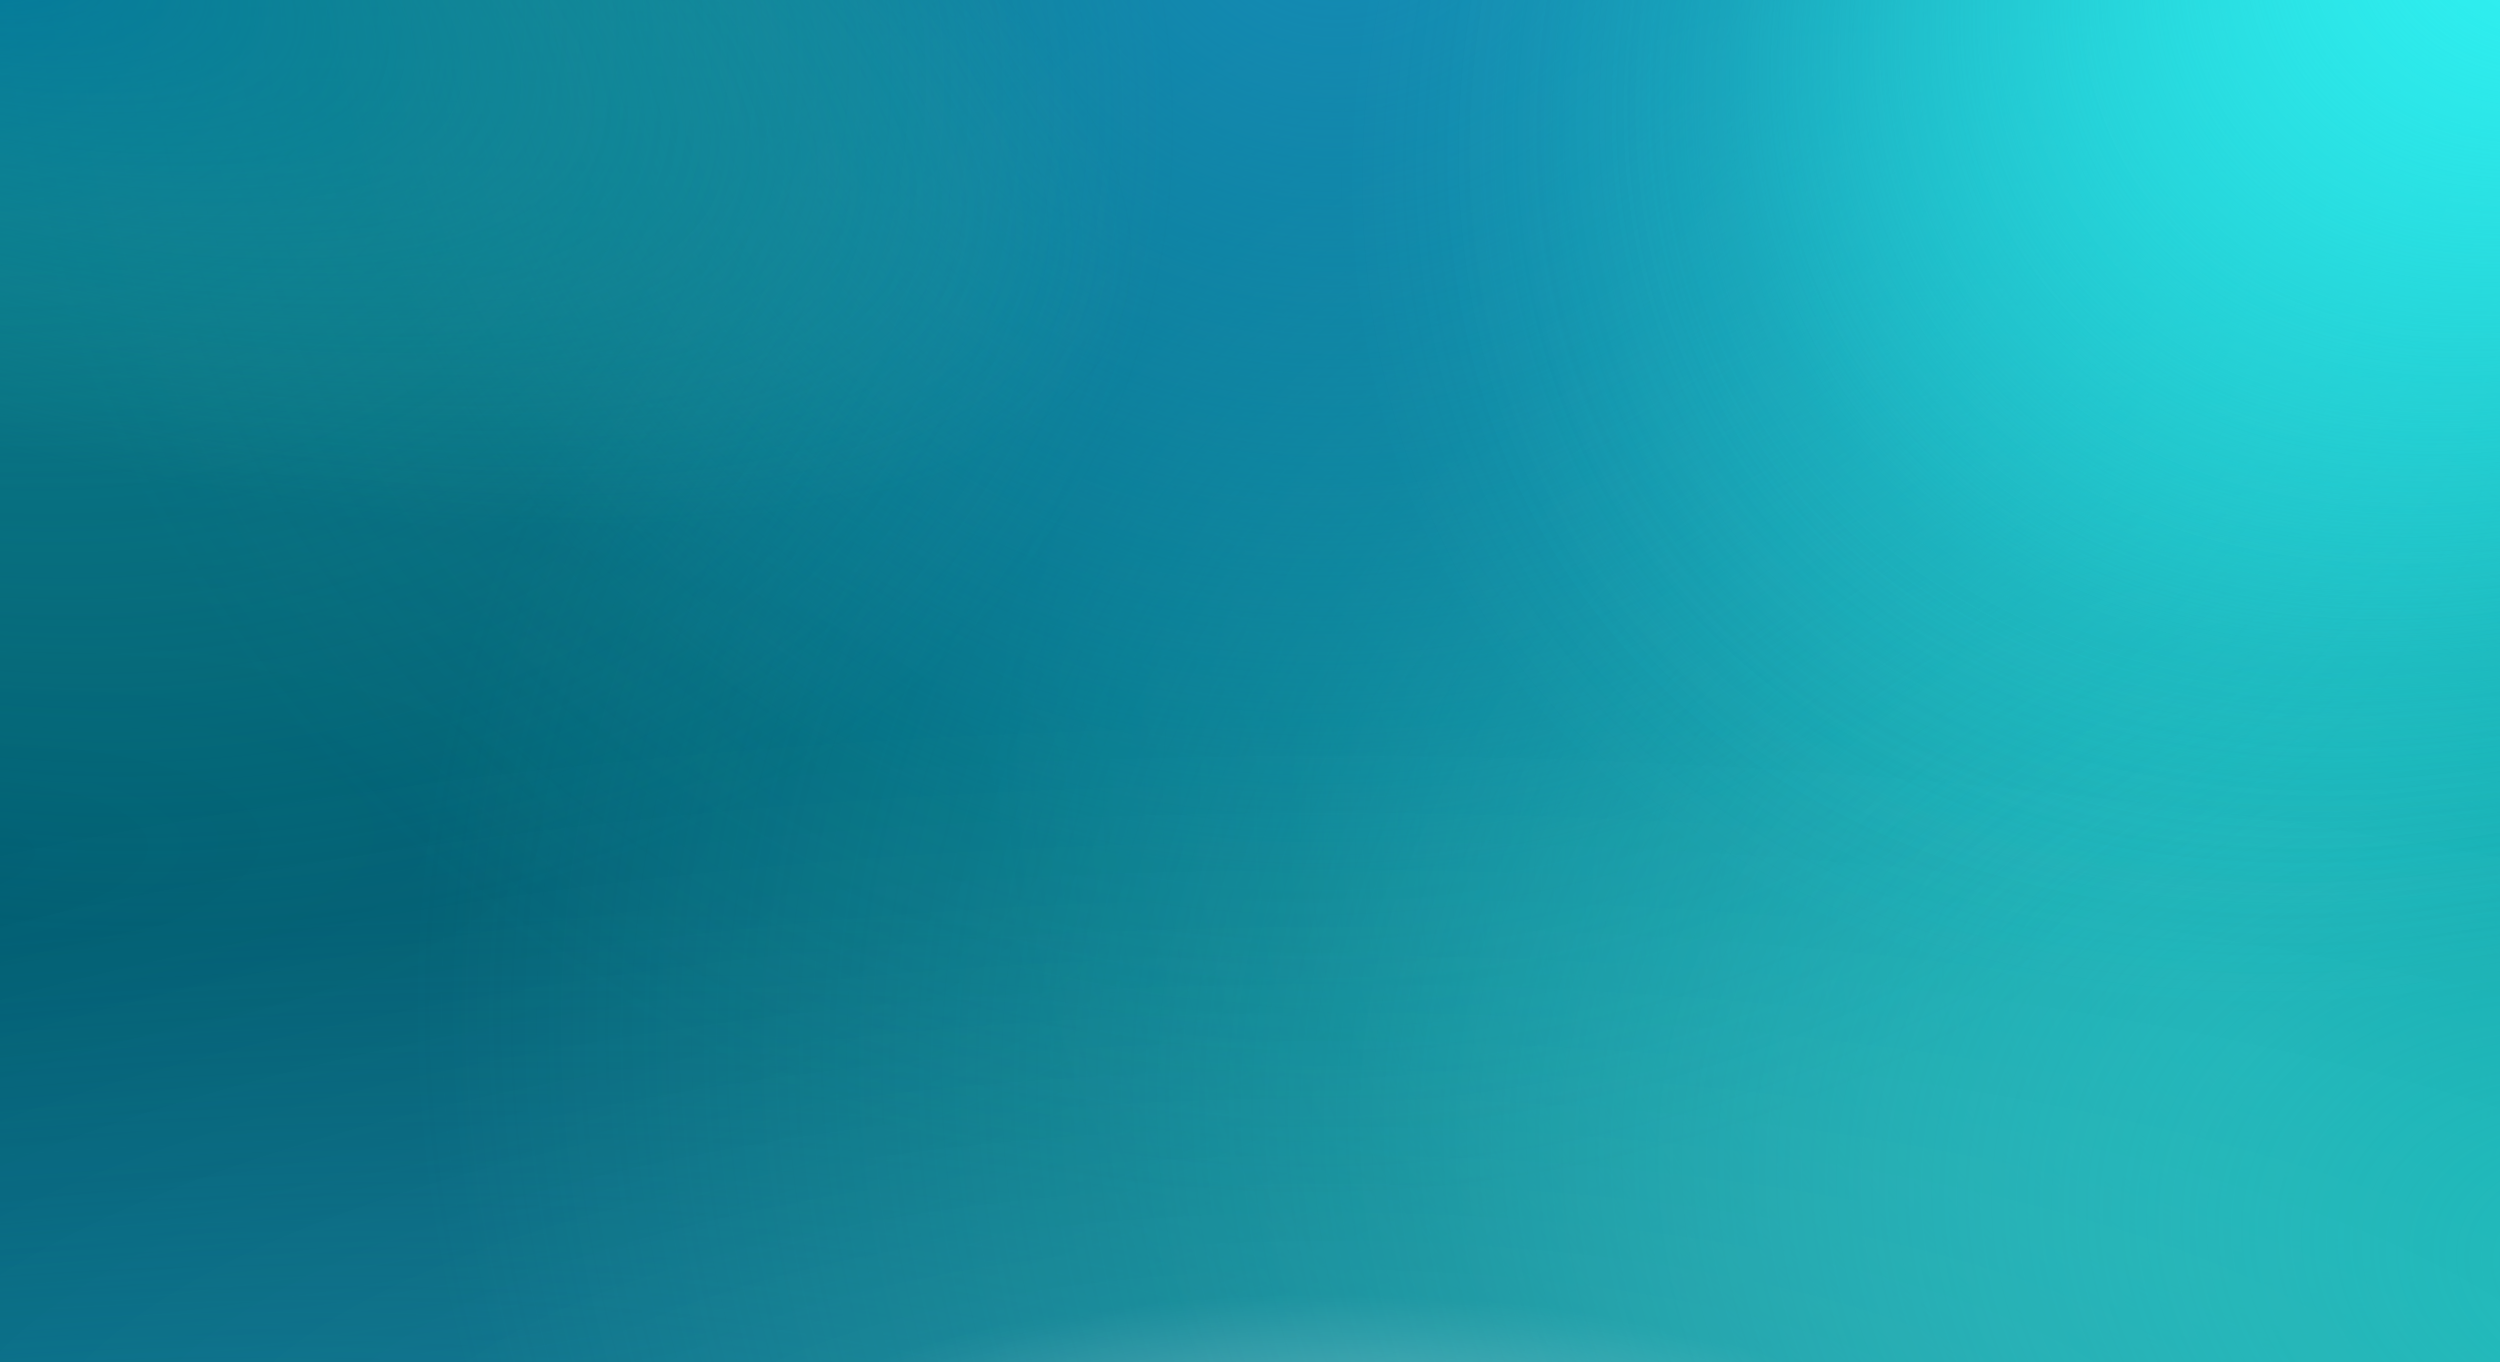 <svg width="1600" height="872" viewBox="0 0 1600 872" fill="none" xmlns="http://www.w3.org/2000/svg">
<g clip-path="url(#clip0_5528_7171)">
<rect width="1600" height="872" fill="white"/>
<g filter="url(#filter0_f_5528_7171)">
<rect x="-80" y="-80" width="1760" height="1032" fill="#006A7A"/>
<rect x="-80" y="-80" width="1760" height="1032" fill="url(#paint0_radial_5528_7171)" fill-opacity="0.4"/>
<rect x="-80" y="-80" width="1760" height="1032" fill="url(#paint1_radial_5528_7171)" fill-opacity="0.6"/>
<rect x="-80" y="-80" width="1760" height="1032" fill="url(#paint2_radial_5528_7171)"/>
<rect x="-80" y="-80" width="1760" height="1032" fill="url(#paint3_radial_5528_7171)"/>
<rect x="-80" y="-80" width="1760" height="1032" fill="url(#paint4_radial_5528_7171)"/>
<rect x="-80" y="-80" width="1760" height="1032" fill="url(#paint5_radial_5528_7171)" fill-opacity="0.6"/>
<rect x="-80" y="-80" width="1760" height="1032" fill="url(#paint6_radial_5528_7171)" fill-opacity="0.6"/>
<rect x="-80" y="-80" width="1760" height="1032" fill="url(#paint7_radial_5528_7171)" fill-opacity="0.8"/>
<rect x="-80" y="-80" width="1760" height="1032" fill="url(#paint8_radial_5528_7171)"/>
<rect x="-80" y="-80" width="1760" height="1032" fill="url(#paint9_radial_5528_7171)" fill-opacity="0.4"/>
</g>
</g>
<defs>
<filter id="filter0_f_5528_7171" x="-160" y="-160" width="1920" height="1192" filterUnits="userSpaceOnUse" color-interpolation-filters="sRGB">
<feFlood flood-opacity="0" result="BackgroundImageFix"/>
<feBlend mode="normal" in="SourceGraphic" in2="BackgroundImageFix" result="shape"/>
<feGaussianBlur stdDeviation="40" result="effect1_foregroundBlur_5528_7171"/>
</filter>
<radialGradient id="paint0_radial_5528_7171" cx="0" cy="0" r="1" gradientUnits="userSpaceOnUse" gradientTransform="translate(-80 551.562) rotate(-3.757) scale(1763.79 549.721)">
<stop stop-color="#004B66"/>
<stop offset="0.424" stop-color="#004B66" stop-opacity="0.8"/>
<stop offset="1" stop-color="#004B66" stop-opacity="0"/>
</radialGradient>
<radialGradient id="paint1_radial_5528_7171" cx="0" cy="0" r="1" gradientUnits="userSpaceOnUse" gradientTransform="translate(-80 1116.48) rotate(-5.339) scale(1767.67 510.302)">
<stop stop-color="#0078A3"/>
<stop offset="1" stop-color="#0078A3" stop-opacity="0"/>
</radialGradient>
<radialGradient id="paint2_radial_5528_7171" cx="0" cy="0" r="1" gradientUnits="userSpaceOnUse" gradientTransform="translate(1438.55 674.154) rotate(-151.363) scale(855.384 601.163)">
<stop stop-color="#33A6B8"/>
<stop offset="0.759" stop-color="#33A6B8" stop-opacity="0.1"/>
<stop offset="1" stop-color="#33A6B8" stop-opacity="0"/>
</radialGradient>
<radialGradient id="paint3_radial_5528_7171" cx="0" cy="0" r="1" gradientUnits="userSpaceOnUse" gradientTransform="translate(1680 820.519) rotate(-163.196) scale(1838.5 1334.49)">
<stop stop-color="#16B8B8"/>
<stop offset="0.786" stop-color="#16B8B8" stop-opacity="0"/>
</radialGradient>
<radialGradient id="paint4_radial_5528_7171" cx="0" cy="0" r="1" gradientUnits="userSpaceOnUse" gradientTransform="translate(856.1 -80) rotate(76.619) scale(843.667 861.209)">
<stop stop-color="#168DB8"/>
<stop offset="0.759" stop-color="#168DB8" stop-opacity="0.104"/>
<stop offset="0.759" stop-color="#168DB8" stop-opacity="0.1"/>
<stop offset="1" stop-color="#168DB8" stop-opacity="0"/>
</radialGradient>
<radialGradient id="paint5_radial_5528_7171" cx="0" cy="0" r="1" gradientUnits="userSpaceOnUse" gradientTransform="translate(-80 -58.5) rotate(21.584) scale(860.597 624.921)">
<stop stop-color="#0078A3"/>
<stop offset="1" stop-color="#33B8A6" stop-opacity="0"/>
<stop offset="1" stop-color="#0078A3" stop-opacity="0"/>
</radialGradient>
<radialGradient id="paint6_radial_5528_7171" cx="0" cy="0" r="1" gradientUnits="userSpaceOnUse" gradientTransform="translate(-80 -58.5) rotate(18.171) scale(841.096 313.604)">
<stop stop-color="#0078A3"/>
<stop offset="1" stop-color="#33B8A6" stop-opacity="0"/>
<stop offset="1" stop-color="#0078A3" stop-opacity="0"/>
</radialGradient>
<radialGradient id="paint7_radial_5528_7171" cx="0" cy="0" r="1" gradientUnits="userSpaceOnUse" gradientTransform="translate(1680 -98.275) rotate(145.497) scale(897.651 657.482)">
<stop stop-color="#31F5F5"/>
<stop offset="0.838" stop-color="#31F5F5" stop-opacity="0.1"/>
<stop offset="1" stop-color="#31F5F5" stop-opacity="0"/>
</radialGradient>
<radialGradient id="paint8_radial_5528_7171" cx="0" cy="0" r="1" gradientUnits="userSpaceOnUse" gradientTransform="translate(1680 -98.275) rotate(144.542) scale(833.903 611.234)">
<stop stop-color="#31F5F5"/>
<stop offset="0.759" stop-color="#31F5F5" stop-opacity="0.1"/>
<stop offset="1" stop-color="#31F5F5" stop-opacity="0"/>
</radialGradient>
<radialGradient id="paint9_radial_5528_7171" cx="0" cy="0" r="1" gradientUnits="userSpaceOnUse" gradientTransform="translate(851.7 952) rotate(-90) scale(495.534 1566.13)">
<stop stop-color="white"/>
<stop offset="0.245" stop-color="white" stop-opacity="0.2"/>
<stop offset="1" stop-color="white" stop-opacity="0"/>
</radialGradient>
<clipPath id="clip0_5528_7171">
<rect width="1600" height="872" fill="white"/>
</clipPath>
</defs>
</svg>
